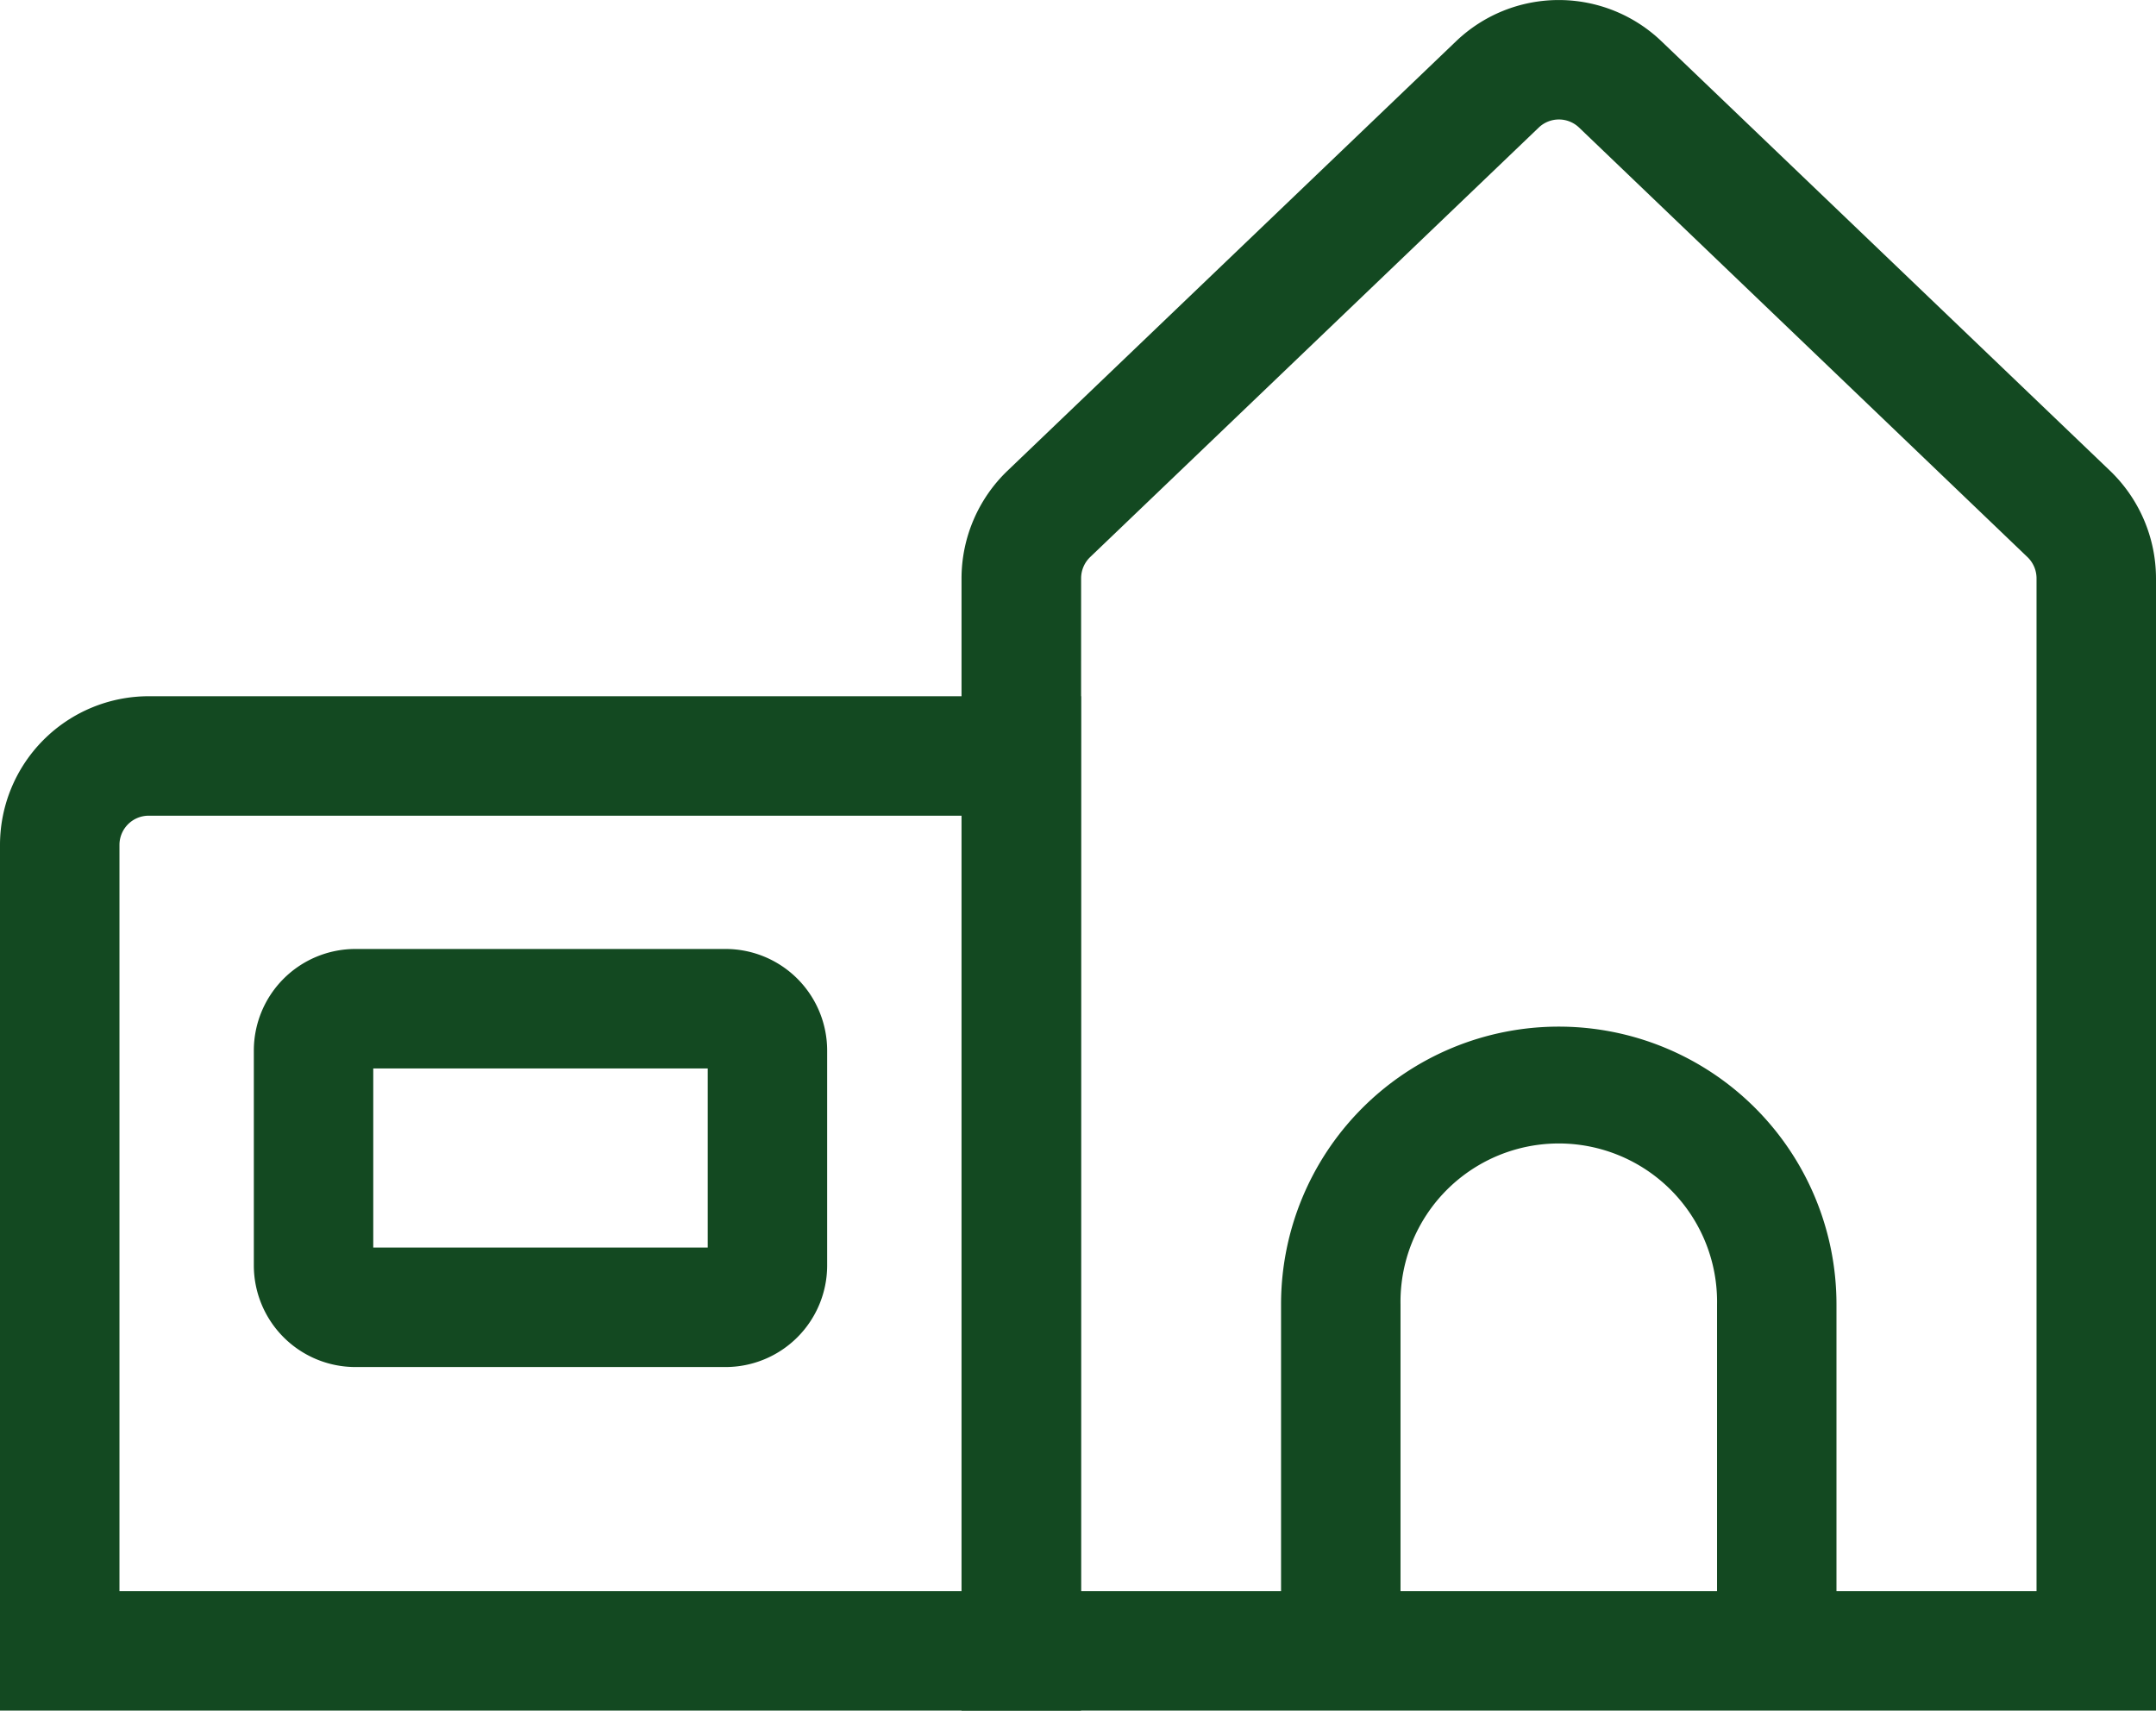 <svg id="8a75f055-ee52-4082-9681-bb1b28ec0371" data-name="Layer 1" xmlns="http://www.w3.org/2000/svg" viewBox="0 0 512 406.23"><title>cecssac</title><path d="M256.71,459.11H0V253.52a35.34,35.34,0,0,1,35.3-35.3H256.71ZM28.37,430.75h200V246.59H35.3a6.94,6.94,0,0,0-6.93,6.93Z" transform="translate(0 -52.88)" fill="#134921"/><path d="M512,459.11H228.34V190.2a35.48,35.48,0,0,1,10.89-25.5l106.53-102a35.27,35.27,0,0,1,48.82,0l106.53,102A35.48,35.48,0,0,1,512,190.2ZM256.71,430.75H483.63V190.2a7,7,0,0,0-2.13-5L375,83.18a6.93,6.93,0,0,0-9.59,0l-106.53,102a7,7,0,0,0-2.14,5Z" transform="translate(0 -52.88)" fill="#134921"/><path d="M436.12,454.11H304.22V362.63a65.95,65.95,0,1,1,131.9,0ZM332.59,434.25h75.17V362.63a37.59,37.59,0,1,0-75.17,0v71.62Z" transform="translate(0 -52.88)" fill="#134921"/><path d="M172.32,377.52H84.39a24.14,24.14,0,0,1-24.11-24.11V302.35a24.13,24.13,0,0,1,24.11-24.11h87.93a24.13,24.13,0,0,1,24.11,24.11v51.06A24.14,24.14,0,0,1,172.32,377.52ZM88.64,349.15h79.43V306.61H88.64Z" transform="translate(0 -52.88)" fill="#134921"/></svg>